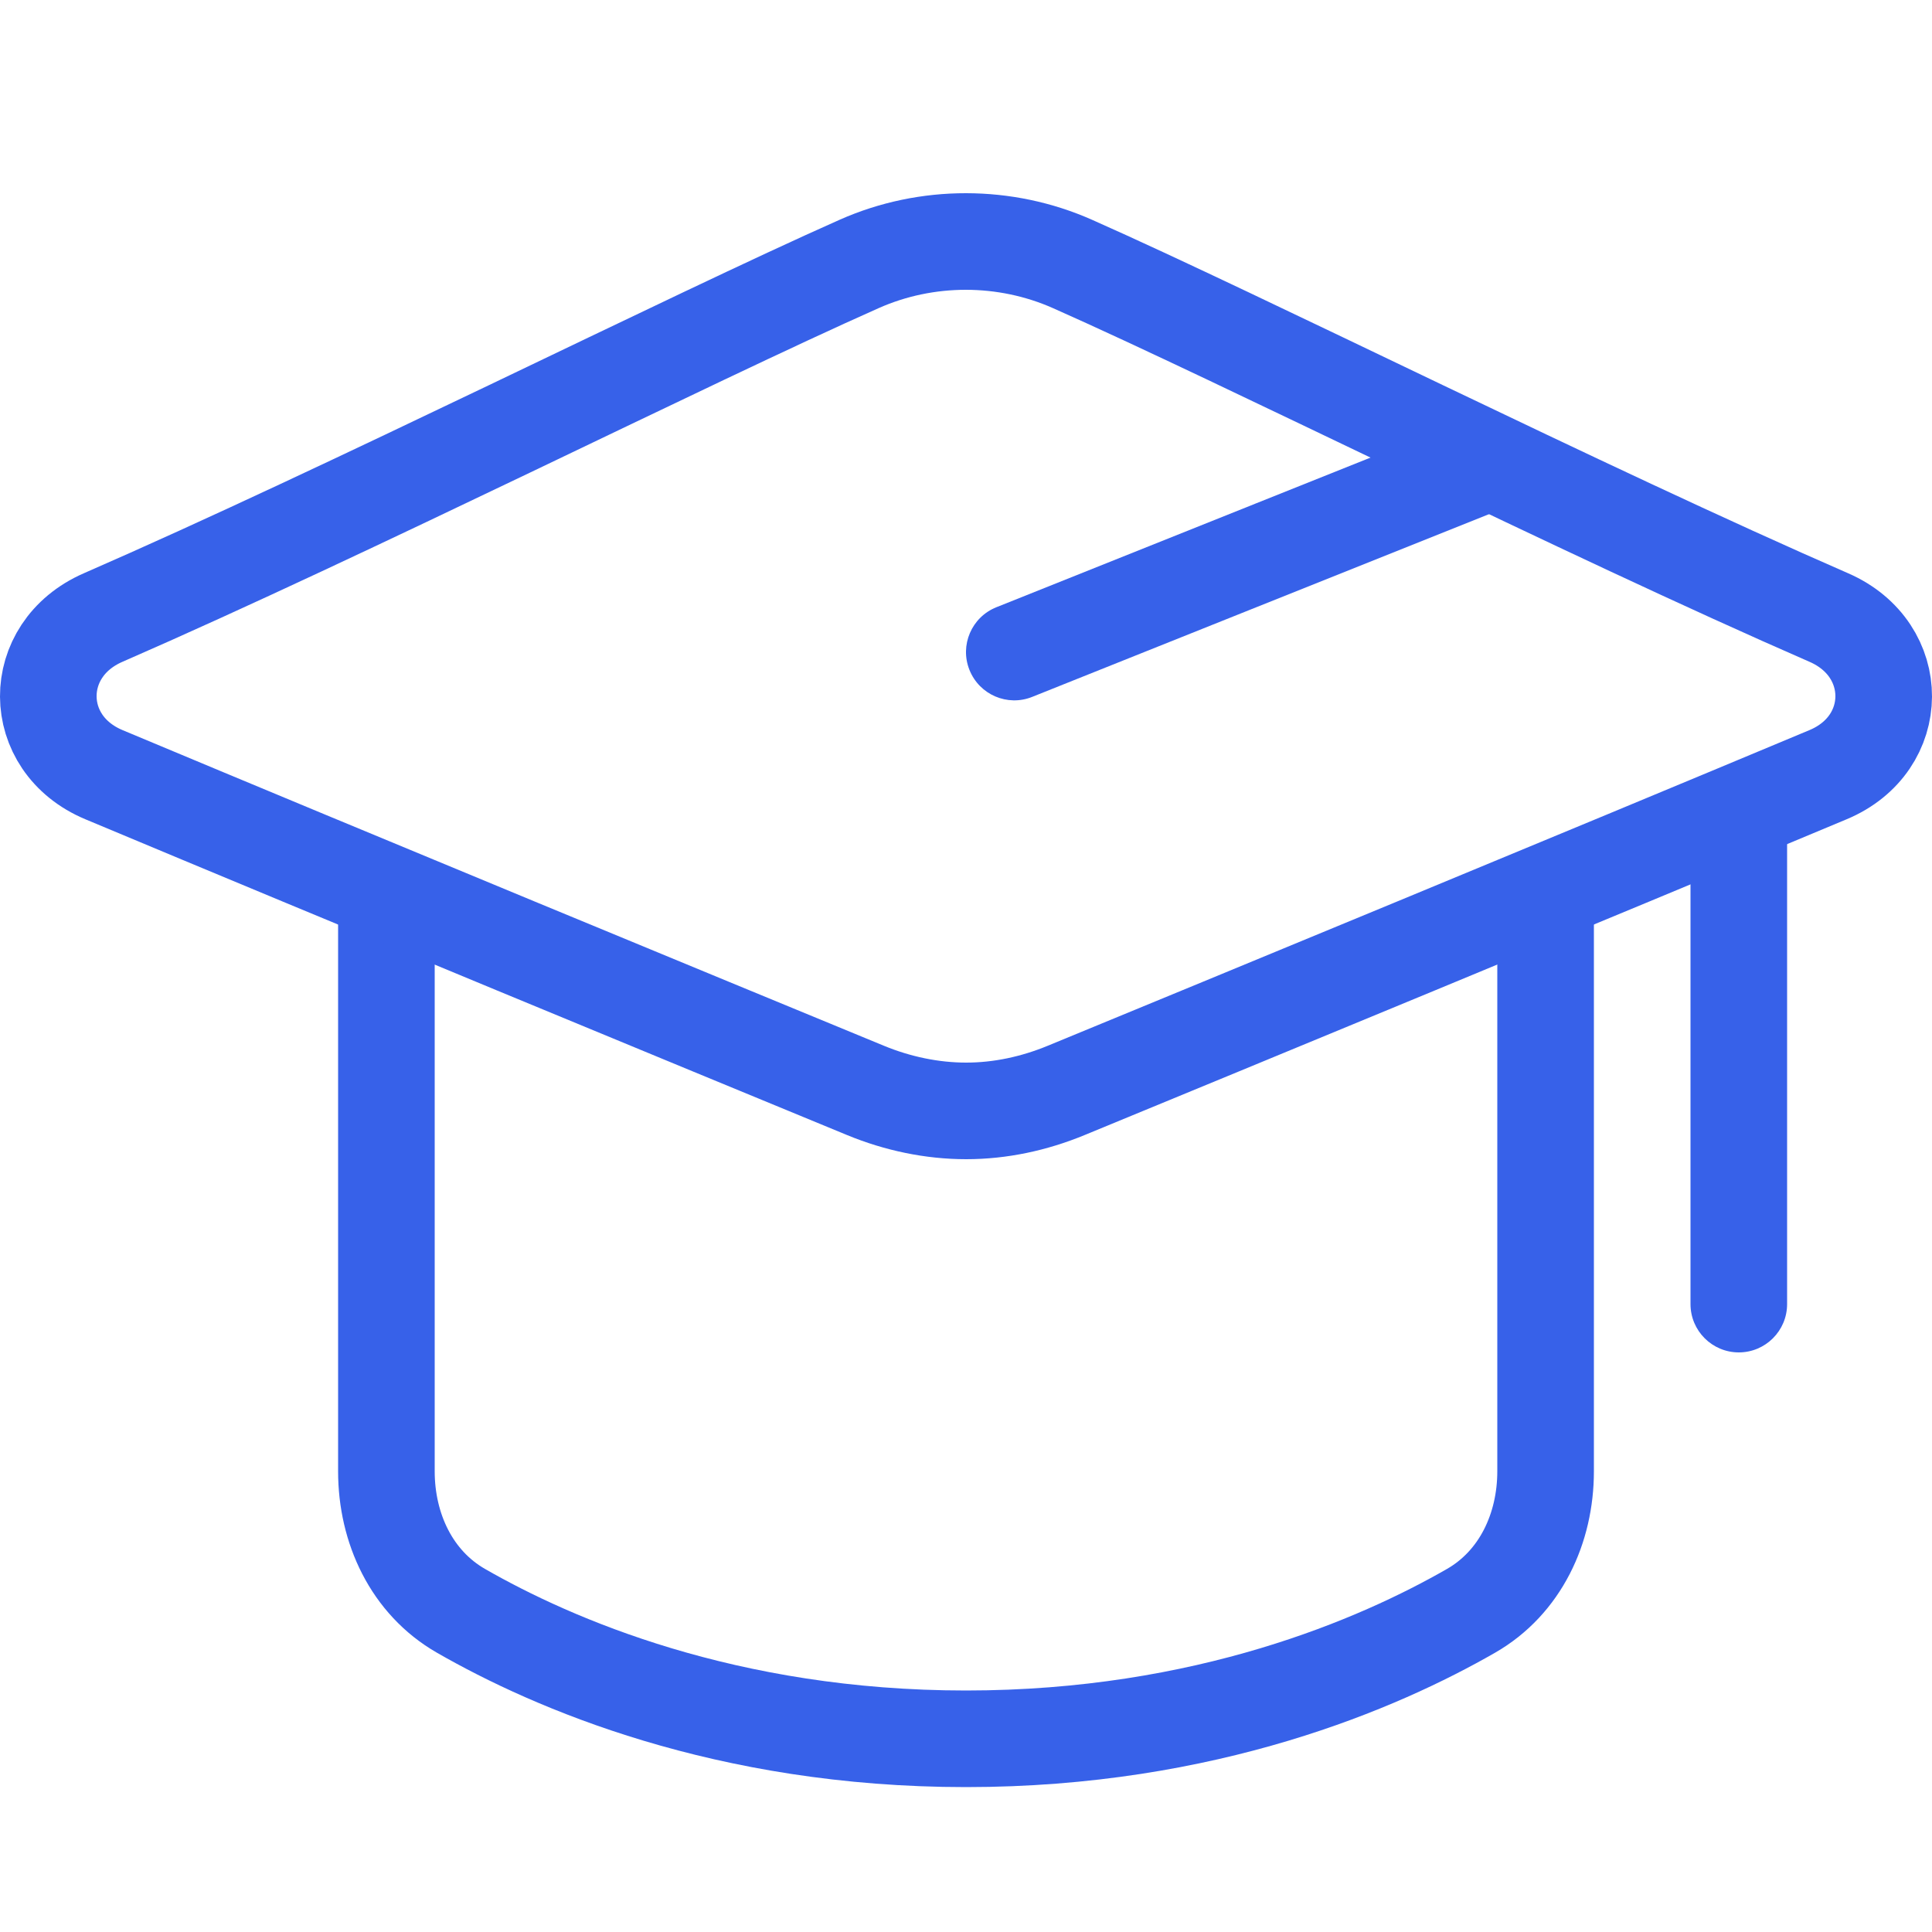 <svg width="40" height="40" viewBox="0 0 40 40" fill="none" xmlns="http://www.w3.org/2000/svg">
<path d="M8 18V30.462C8 31.641 8.522 32.764 9.545 33.351C11.44 34.439 15.026 36 20 36C24.974 36 28.56 34.439 30.455 33.351C31.478 32.764 32 31.641 32 30.462V18.365" stroke="#3761E9" stroke-width="2"/>
<path d="M2.152 16.039C0.622 15.398 0.616 13.448 2.134 12.786C7.238 10.56 14.261 7.03 17.787 5.465C18.487 5.154 19.245 4.999 20.002 5C20.755 5.001 21.509 5.156 22.205 5.465C25.733 7.029 32.759 10.559 37.865 12.786C39.384 13.448 39.378 15.399 37.848 16.039C32.676 18.203 25.547 21.145 22.071 22.577C21.411 22.849 20.71 23 20.003 23C19.296 23 18.582 22.849 17.922 22.577C14.446 21.144 7.32 18.203 2.152 16.039Z" stroke="#3761E9" stroke-width="2"/>
<path d="M20.629 12.572C20.116 12.777 19.866 13.359 20.072 13.871C20.277 14.384 20.859 14.634 21.371 14.428L20.629 12.572ZM35 27C35 27.552 35.448 28 36 28C36.552 28 37 27.552 37 27H35ZM21 13.5L21.371 14.428L31.371 10.428L31 9.5L30.629 8.572L20.629 12.572L21 13.5ZM36 17H35V27H36H37V17H36Z" fill="#3761E9"/>
</svg>
